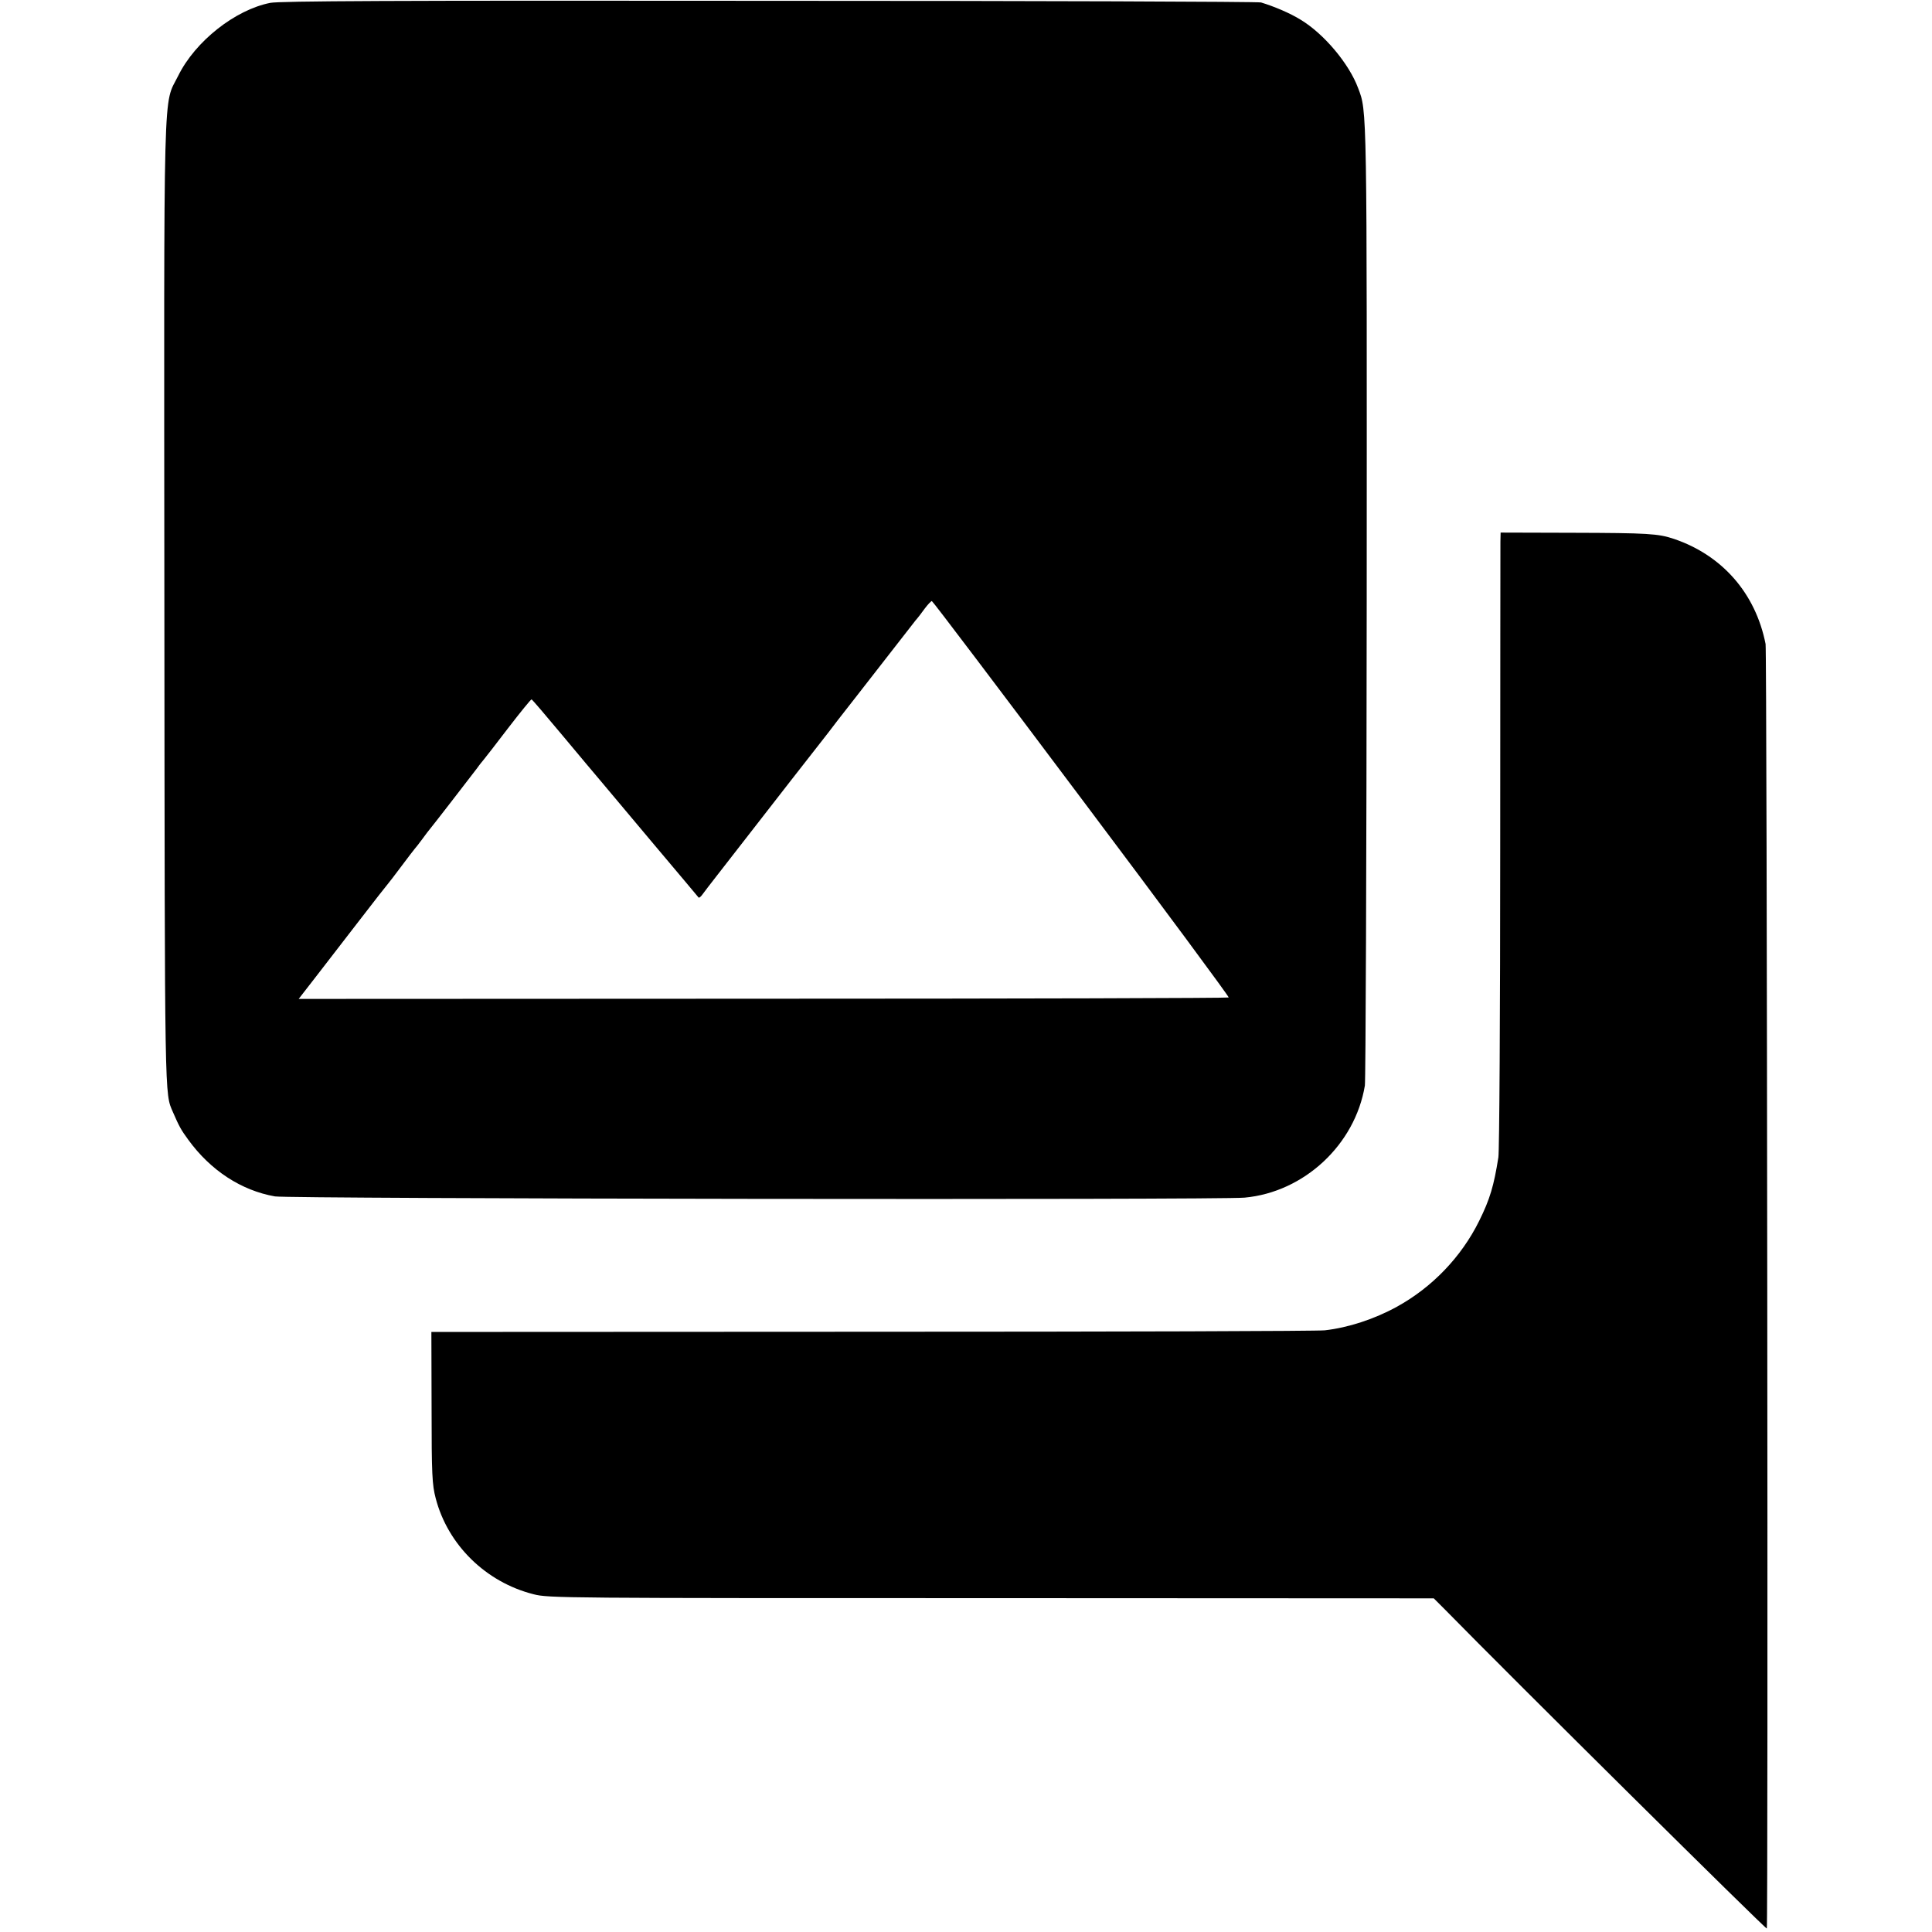 <?xml version="1.0" standalone="no"?>
<!DOCTYPE svg PUBLIC "-//W3C//DTD SVG 20010904//EN"
 "http://www.w3.org/TR/2001/REC-SVG-20010904/DTD/svg10.dtd">
<svg version="1.0" xmlns="http://www.w3.org/2000/svg"
 width="945pt" height="945pt" viewBox="0 0 945 945"
 preserveAspectRatio="xMidYMid meet">
<g transform="translate(0,945) scale(0.1,-0.1)"
fill="#000000" stroke="none">
<path d="M1322 9436 c-172 -34 -367 -188 -450 -356 -75 -152 -70 43 -68 -2589
2 -2465 1 -2385 42 -2481 30 -69 39 -86 75 -135 109 -150 259 -248 424 -277
68 -12 4618 -18 4743 -6 291 27 540 259 588 548 4 25 8 1091 9 2370 1 2438 2
2393 -42 2509 -44 119 -167 266 -282 335 -50 31 -127 64 -193 84 -13 4 -1094
8 -2403 8 -1861 2 -2394 -1 -2443 -10z m3968 -3893 c399 -531 723 -969 720
-972 -3 -3 -1027 -6 -2277 -6 l-2272 -1 17 22 c9 12 39 50 66 85 27 35 117
152 200 259 82 107 153 197 156 200 3 3 32 41 65 85 33 44 62 82 65 85 3 3 19
23 35 45 16 22 35 47 42 55 12 14 182 234 227 293 11 16 26 34 31 40 6 7 60
76 120 155 60 78 112 142 115 141 3 0 71 -80 152 -177 81 -97 163 -195 182
-217 18 -22 134 -159 256 -305 123 -146 225 -267 227 -270 3 -3 11 4 19 15 8
11 39 52 69 90 282 363 508 653 518 665 7 8 41 53 77 100 36 46 73 94 82 105
9 11 76 97 148 190 73 94 139 179 148 190 10 11 30 37 45 58 15 20 31 37 35
37 4 0 333 -435 732 -967z"/>
<path d="M7339 6800 c0 -25 -1 -700 -1 -1501 0 -801 -4 -1481 -9 -1510 -22
-139 -41 -204 -94 -311 -87 -176 -230 -325 -403 -420 -109 -60 -237 -102 -352
-115 -30 -4 -1026 -7 -2213 -7 l-2157 -1 1 -370 c0 -329 3 -378 20 -443 59
-228 245 -411 479 -470 72 -19 148 -19 2239 -19 l2164 -1 58 -58 c328 -335
1568 -1563 1571 -1557 7 14 1 6246 -6 6283 -49 248 -212 434 -448 514 -77 26
-128 29 -495 30 l-353 1 -1 -45z"/>
</g>
</svg>
